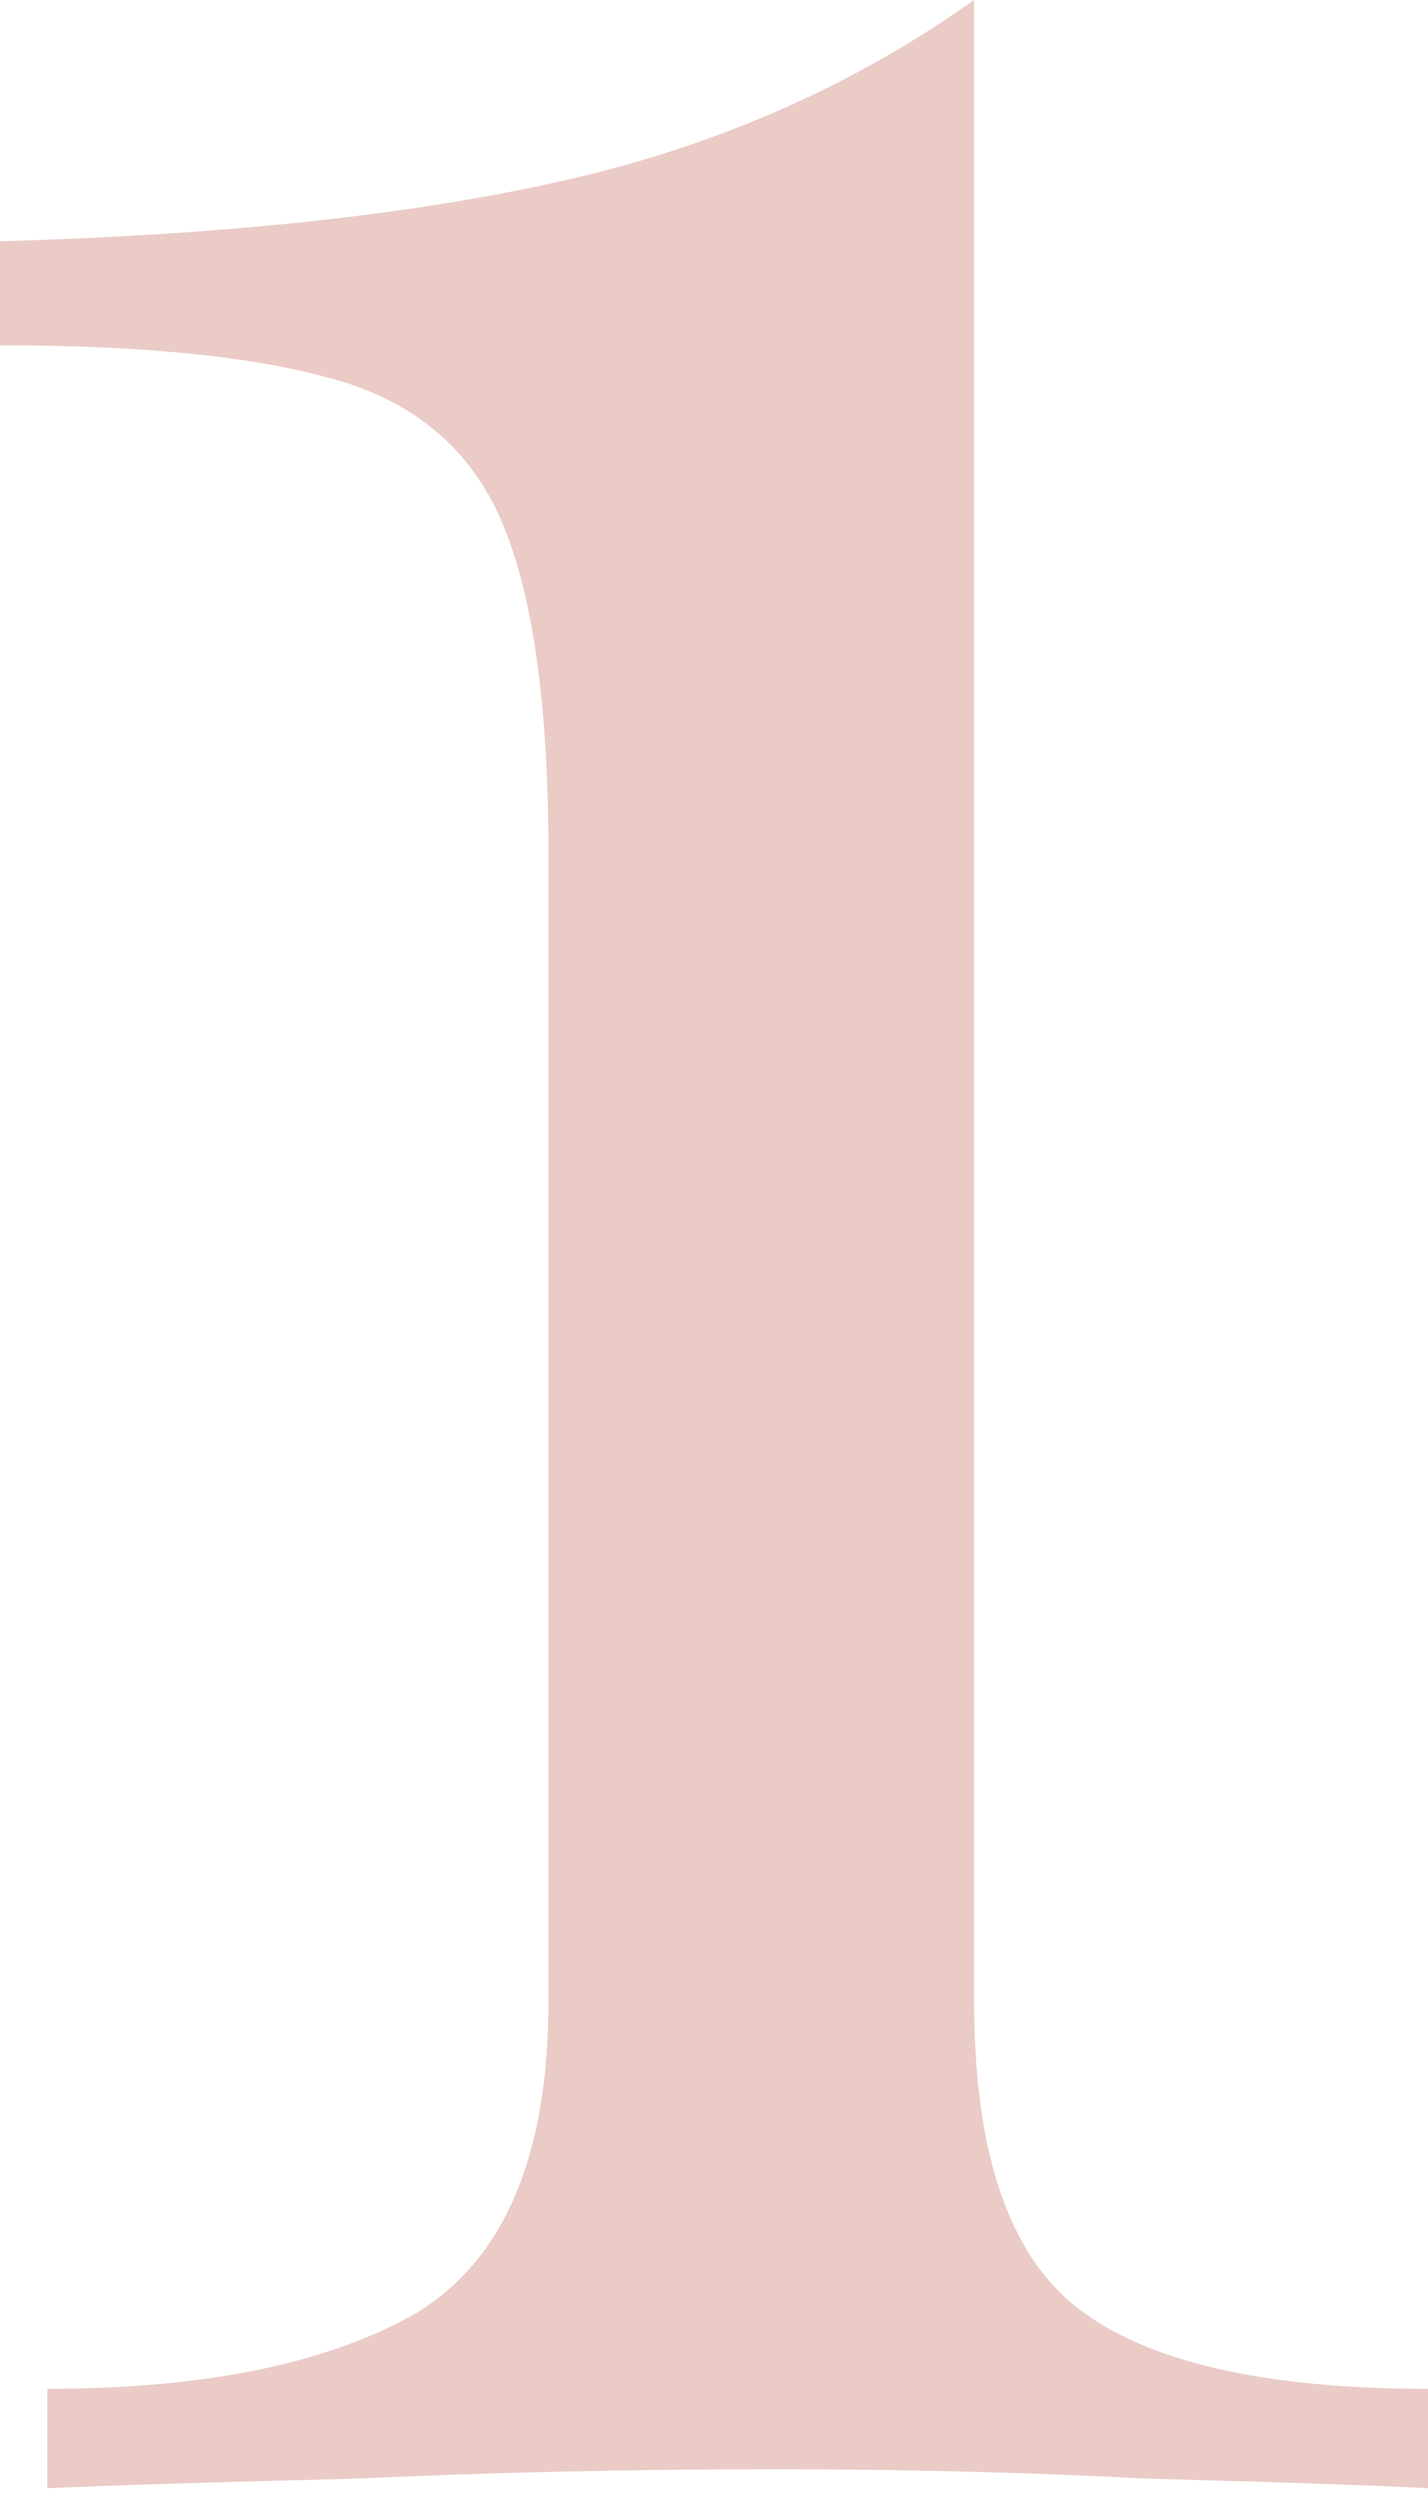 <svg width="72" height="126" viewBox="0 0 72 126" fill="none" xmlns="http://www.w3.org/2000/svg">
<path d="M49.113 0V100.848C49.113 108.477 50.861 113.642 54.358 116.344C57.854 119.046 63.735 120.397 72 120.397V125.404C68.821 125.245 64.132 125.086 57.934 124.927C51.894 124.609 45.616 124.45 39.099 124.45C31.788 124.45 24.715 124.609 17.881 124.927C11.205 125.086 6.04 125.245 2.384 125.404V120.397C10.331 120.397 16.53 119.126 20.98 116.583C25.43 113.881 27.656 108.636 27.656 100.848V43.152C27.656 35.523 26.861 29.881 25.271 26.225C23.682 22.57 20.821 20.185 16.689 19.073C12.715 17.96 7.152 17.404 0 17.404V12.159C11.444 11.841 20.98 10.808 28.609 9.06C36.238 7.311 43.073 4.291 49.113 0Z" fill="#D7998F" fill-opacity="0.5"/>
</svg>

